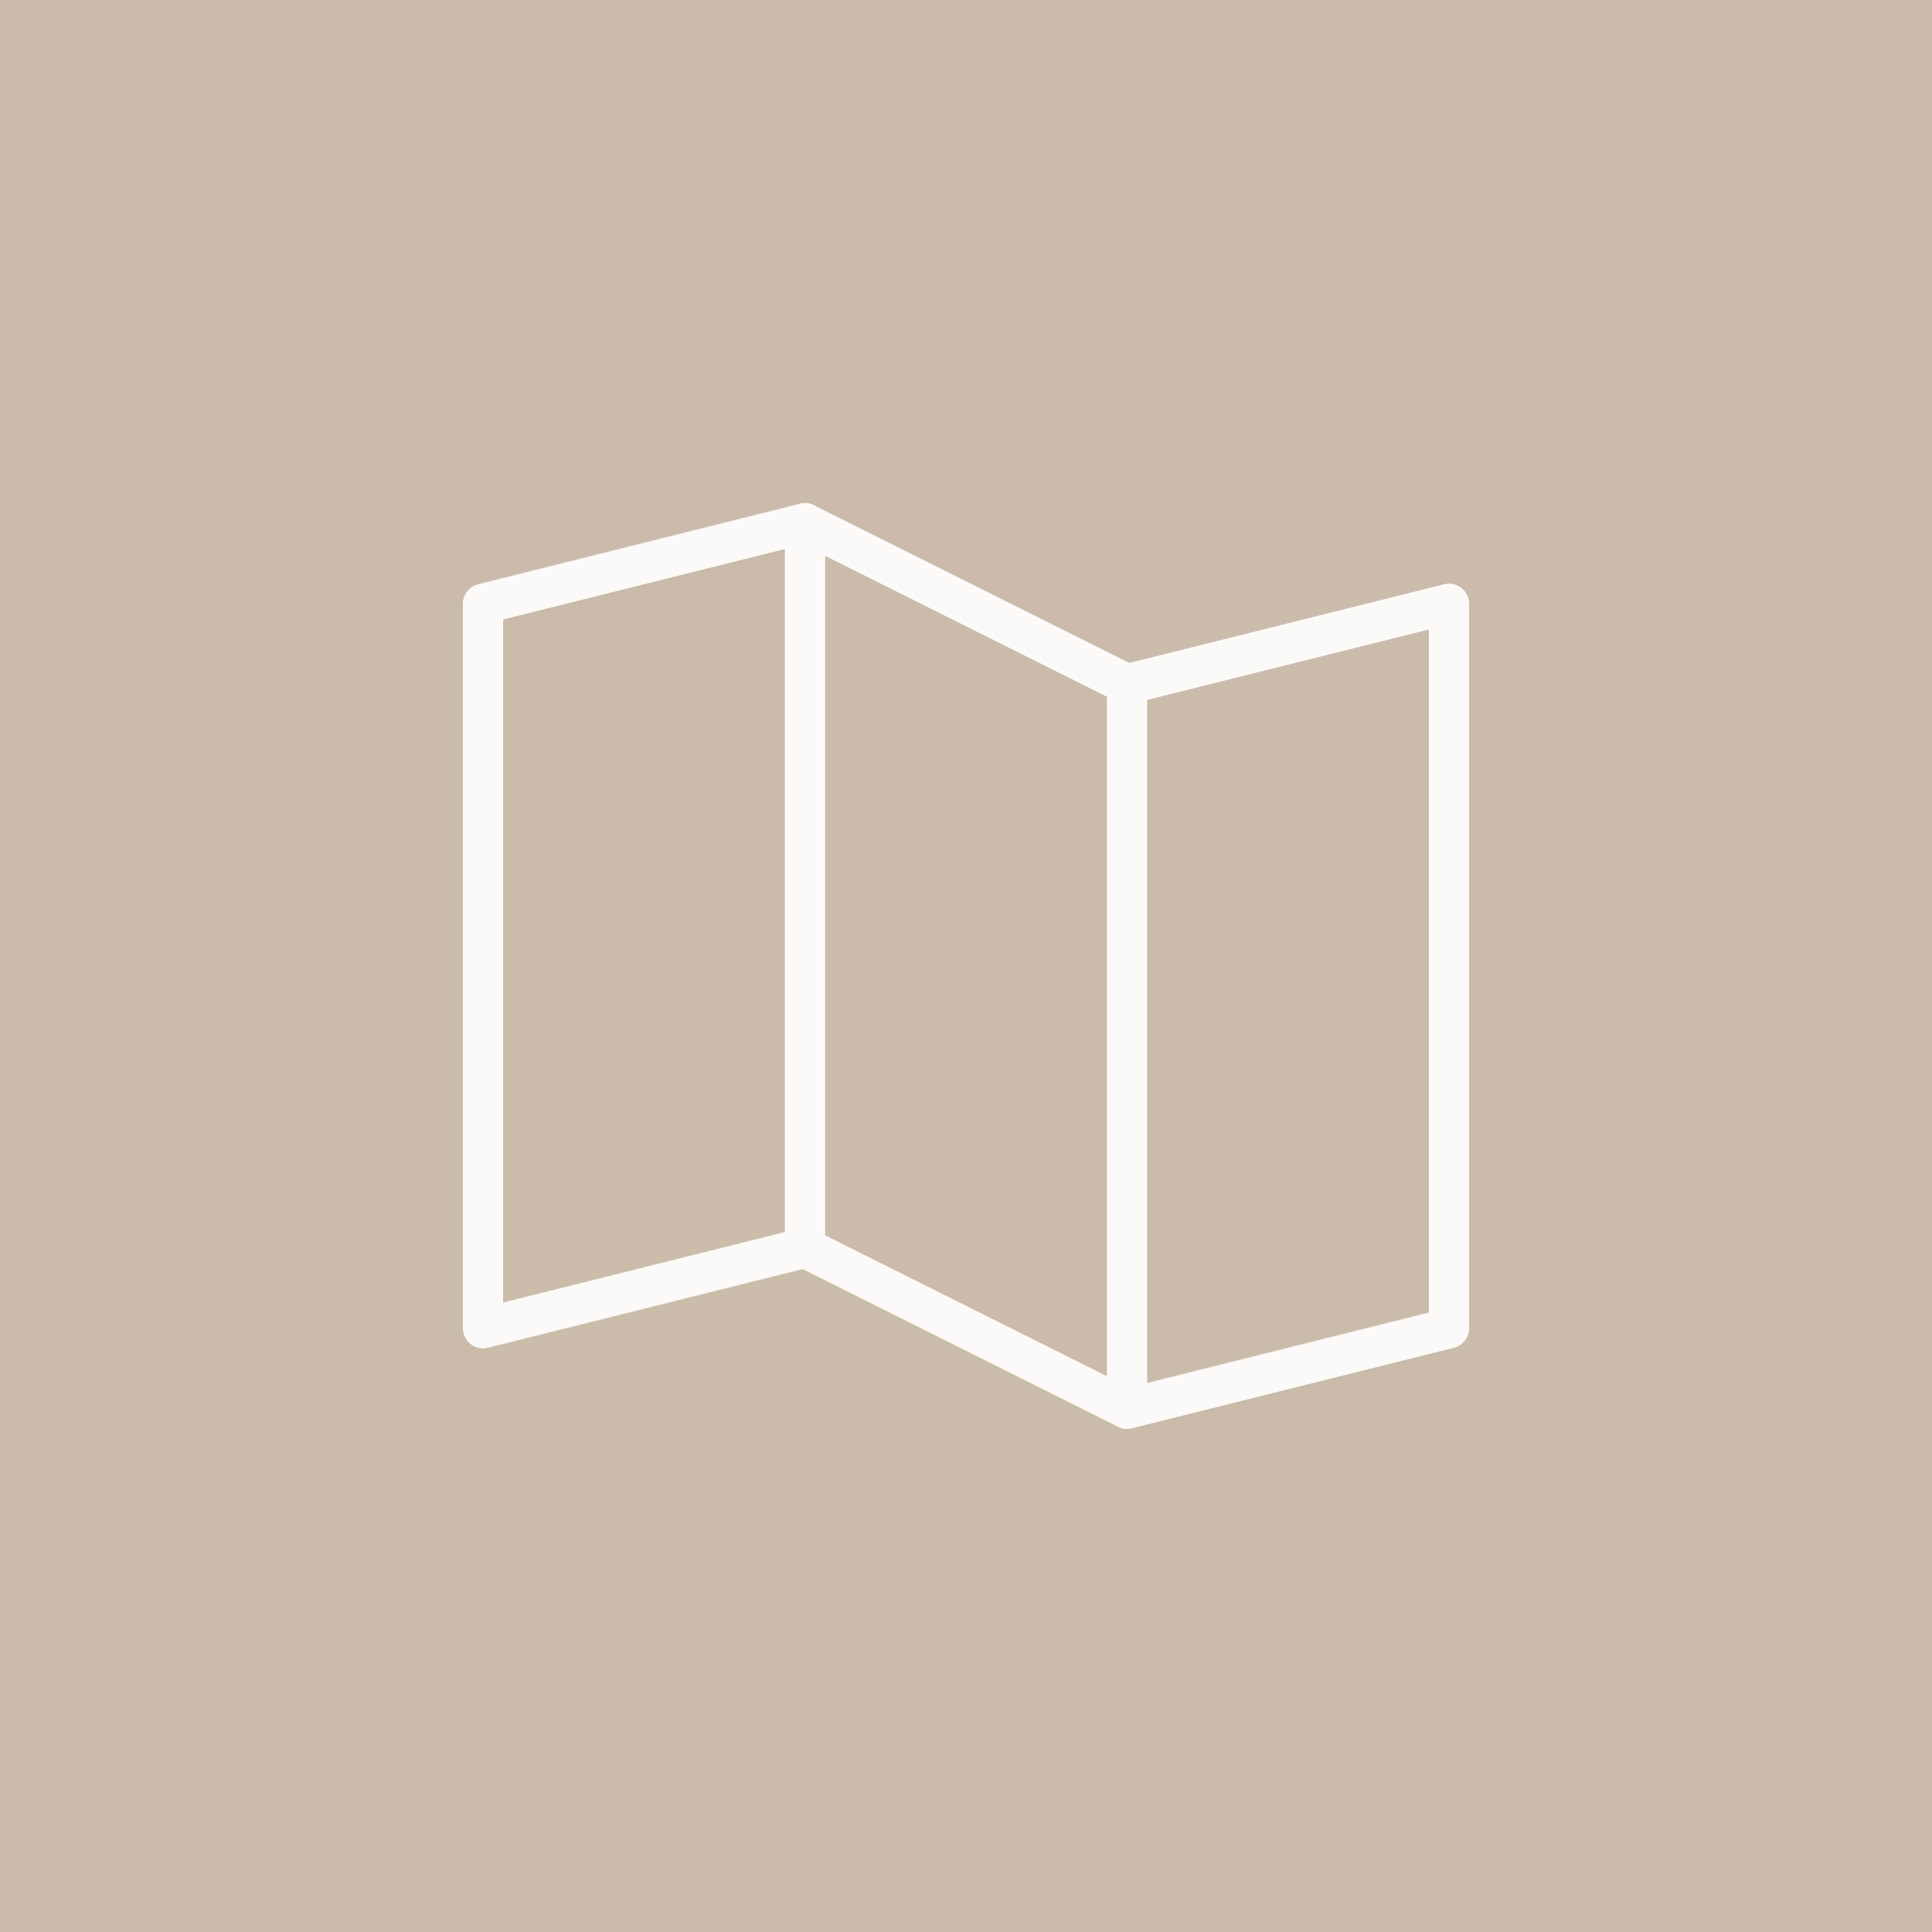 <?xml version="1.0" encoding="UTF-8"?> <svg xmlns="http://www.w3.org/2000/svg" width="48" height="48" viewBox="0 0 48 48" fill="none"><rect width="48" height="48" fill="#CABBAA"></rect><path d="M20 31L12 33V15L20 13" stroke="#FCFAF8" stroke-linecap="round" stroke-linejoin="round"></path><path d="M28 35L20 31V13L28 17V35Z" stroke="#FCFAF8" stroke-linecap="round" stroke-linejoin="round"></path><path d="M28 17L36 15V33L28 35" stroke="#FCFAF8" stroke-linecap="round" stroke-linejoin="round"></path></svg> 